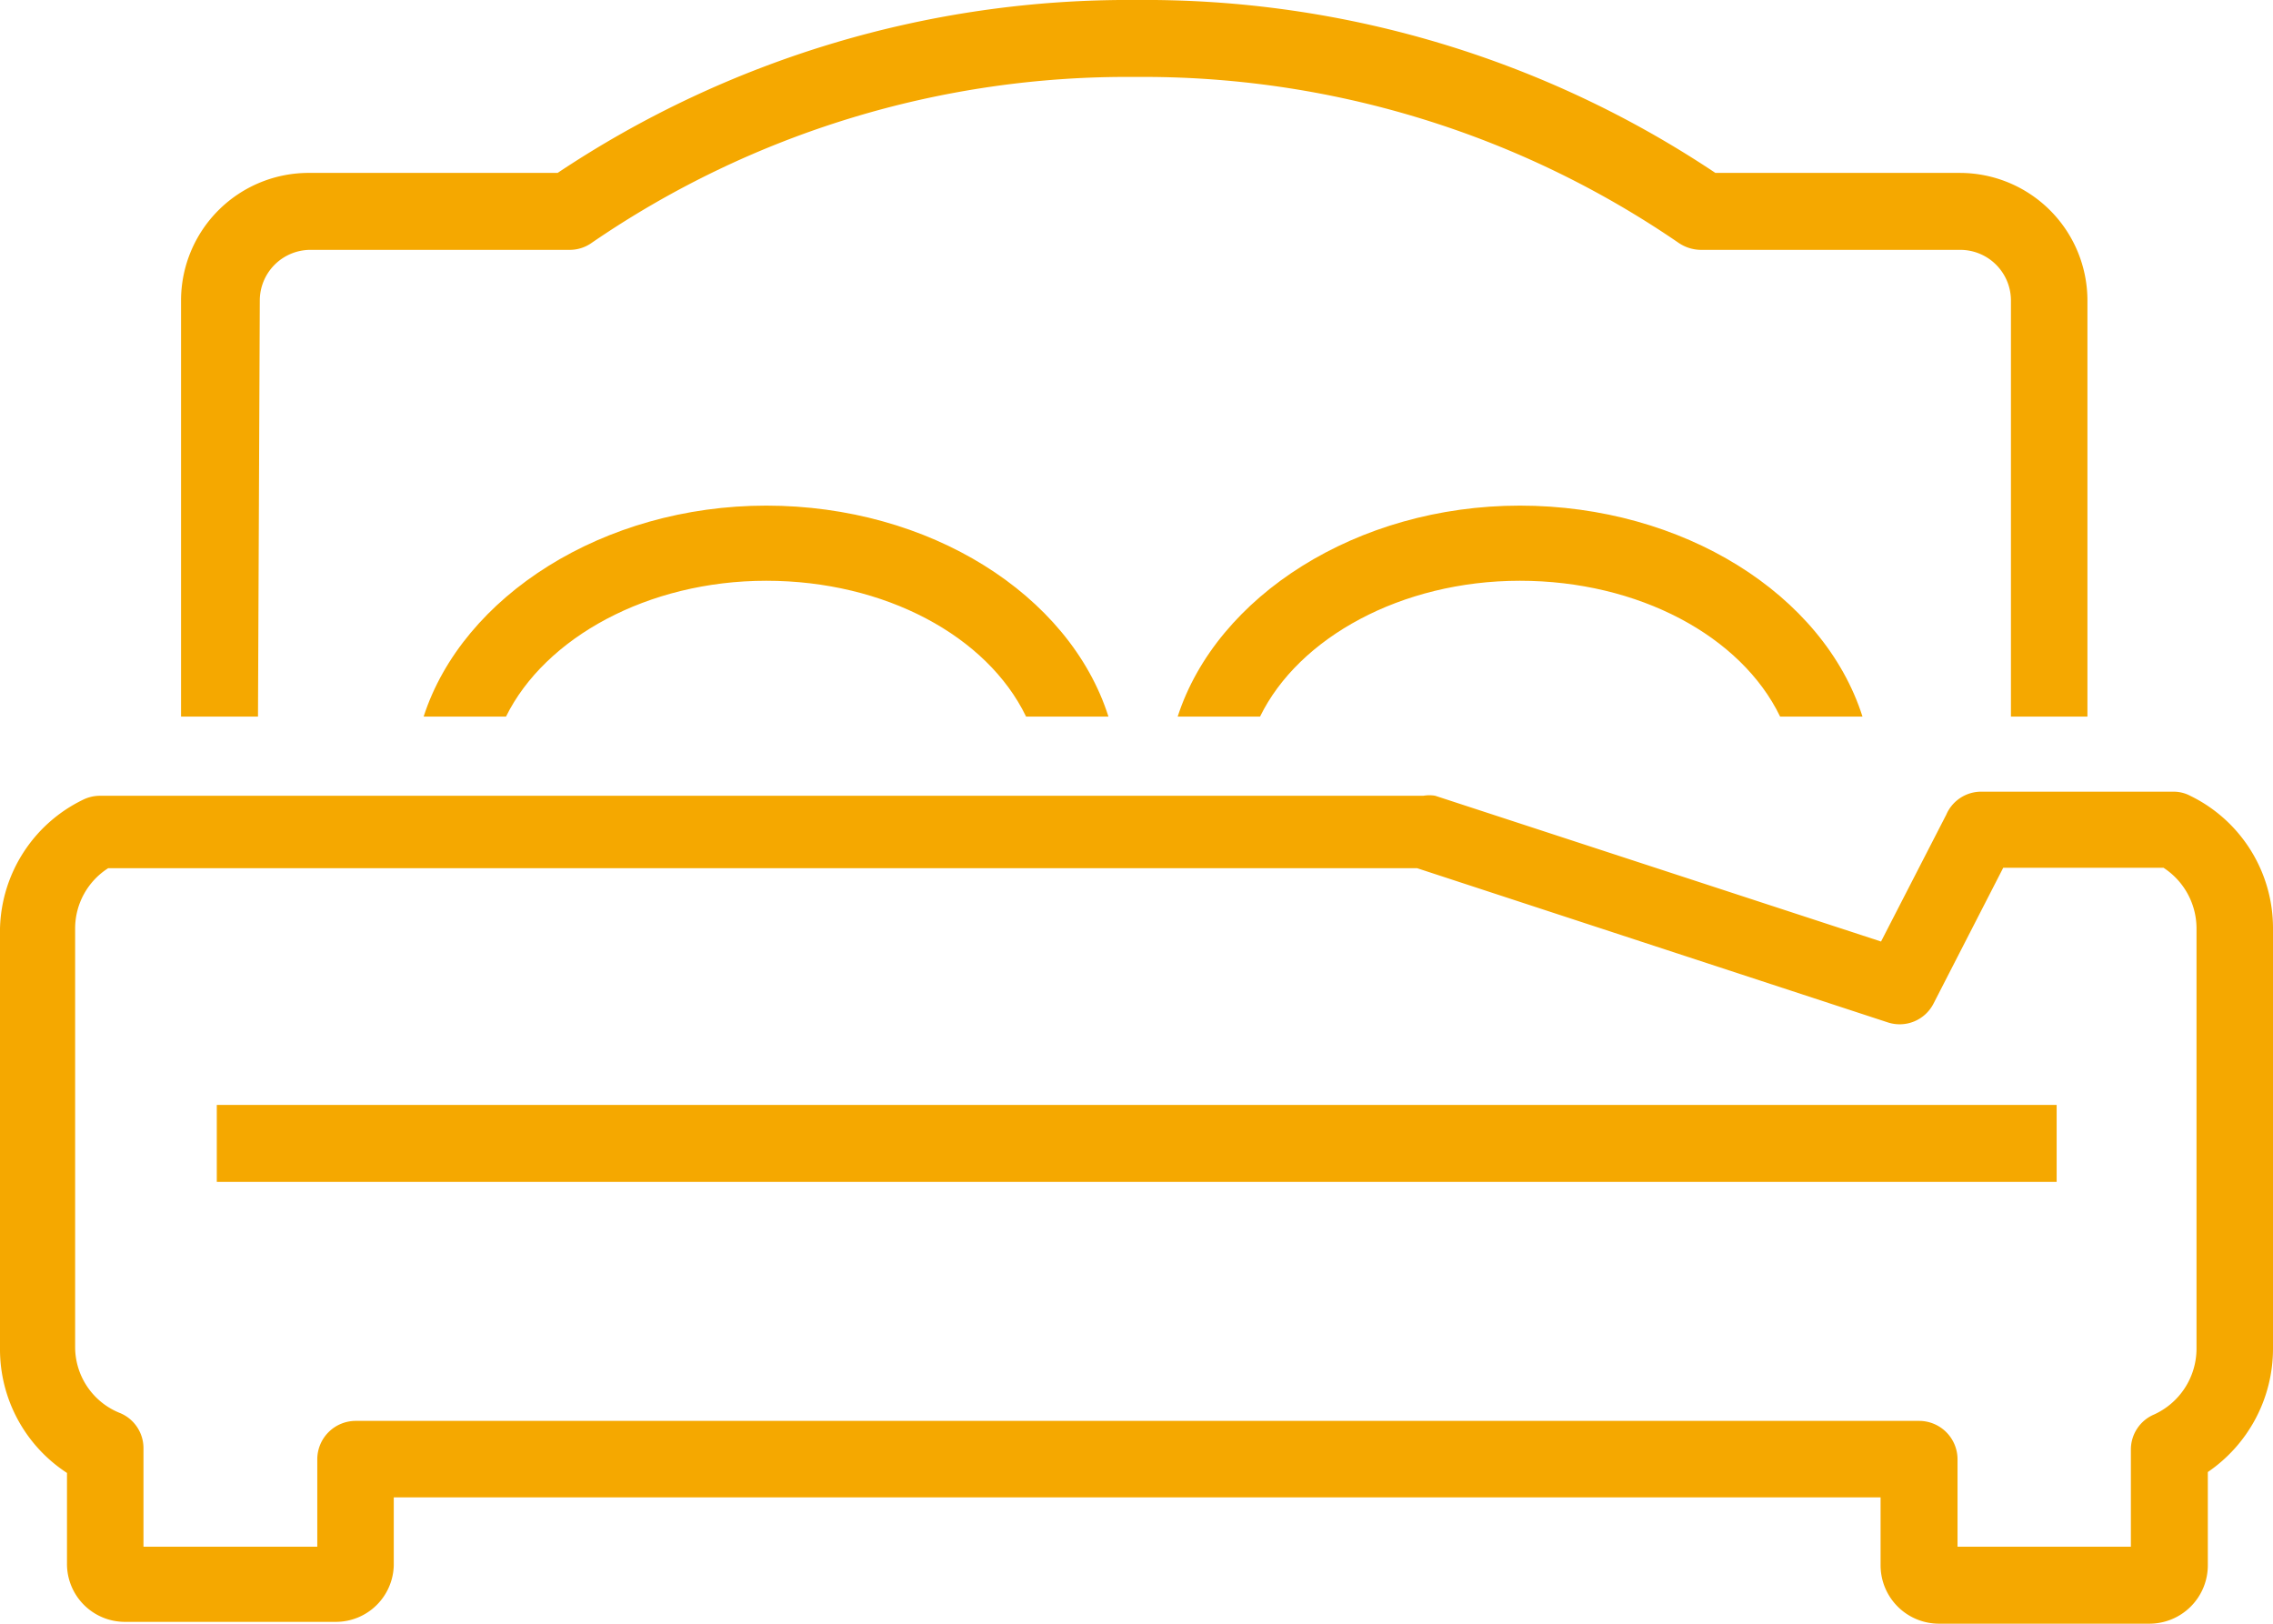 <svg xmlns="http://www.w3.org/2000/svg" width="50.22" height="35.87" viewBox="0 0 50.22 35.87">
  <defs>
    <style>
      .cls-1 {
        fill: #f5a800;
      }
    </style>
  </defs>
  <g id="Layer_2" data-name="Layer 2">
    <g id="Icons">
      <g>
        <path class="cls-1" d="M5.74,6.64A1.12,1.12,0,0,1,6.85,5.52h5.74a.84.84,0,0,0,.49-.16,20.9,20.9,0,0,1,12-3.66,20.9,20.9,0,0,1,12,3.66.89.89,0,0,0,.49.16h5.74a1.12,1.12,0,0,1,1.12,1.12v9.19h1.69V6.64a2.82,2.82,0,0,0-2.81-2.82H37.9A22.67,22.67,0,0,0,25.11,0,22.72,22.72,0,0,0,12.32,3.82H6.85A2.82,2.82,0,0,0,4,6.64v9.19h1.7Z"/>
        <path class="cls-1" d="M33.58,11.17c-3.6,0-6.7,2-7.56,4.66h1.82c.85-1.74,3.12-3,5.74-3s4.89,1.22,5.75,3h1.82C40.29,13.13,37.18,11.17,33.58,11.17Z"/>
        <path class="cls-1" d="M16.93,11.17c-3.6,0-6.71,2-7.57,4.66h1.82c.86-1.74,3.13-3,5.75-3s4.88,1.22,5.74,3h1.82C23.63,13.13,20.53,11.17,16.93,11.17Z"/>
        <path class="cls-1" d="M48.78,34.58V32.52a3.3,3.3,0,0,0,1.44-2.72V20.51a3.25,3.25,0,0,0-1.83-2.93.78.78,0,0,0-.37-.09H43.75A.84.84,0,0,0,43,18l-1.44,2.8-9.85-3.22a.75.75,0,0,0-.26,0H2.21a.85.85,0,0,0-.38.09A3.25,3.25,0,0,0,0,20.51V29.8a3.26,3.26,0,0,0,1.48,2.74v2a1.28,1.28,0,0,0,1.28,1.29H7.42A1.28,1.28,0,0,0,8.7,34.58v-1.5H41.55v1.5a1.29,1.29,0,0,0,1.29,1.29h4.65A1.29,1.29,0,0,0,48.78,34.58Zm-1.19-3.33a.84.84,0,0,0-.51.77v2.15H43.25V32.24a.85.85,0,0,0-.85-.85H7.86a.85.85,0,0,0-.85.85v1.93H3.17V32a.84.84,0,0,0-.51-.78,1.57,1.57,0,0,1-1-1.46V20.51a1.58,1.58,0,0,1,.73-1.33H31.31l10.41,3.41a.84.84,0,0,0,1-.42l1.54-3H47.8a1.6,1.6,0,0,1,.73,1.33V29.8A1.6,1.6,0,0,1,47.59,31.25Z"/>
        <rect class="cls-1" x="4.79" y="24.41" width="40.65" height="1.7"/>
      </g>
    </g>
  </g>
</svg>
